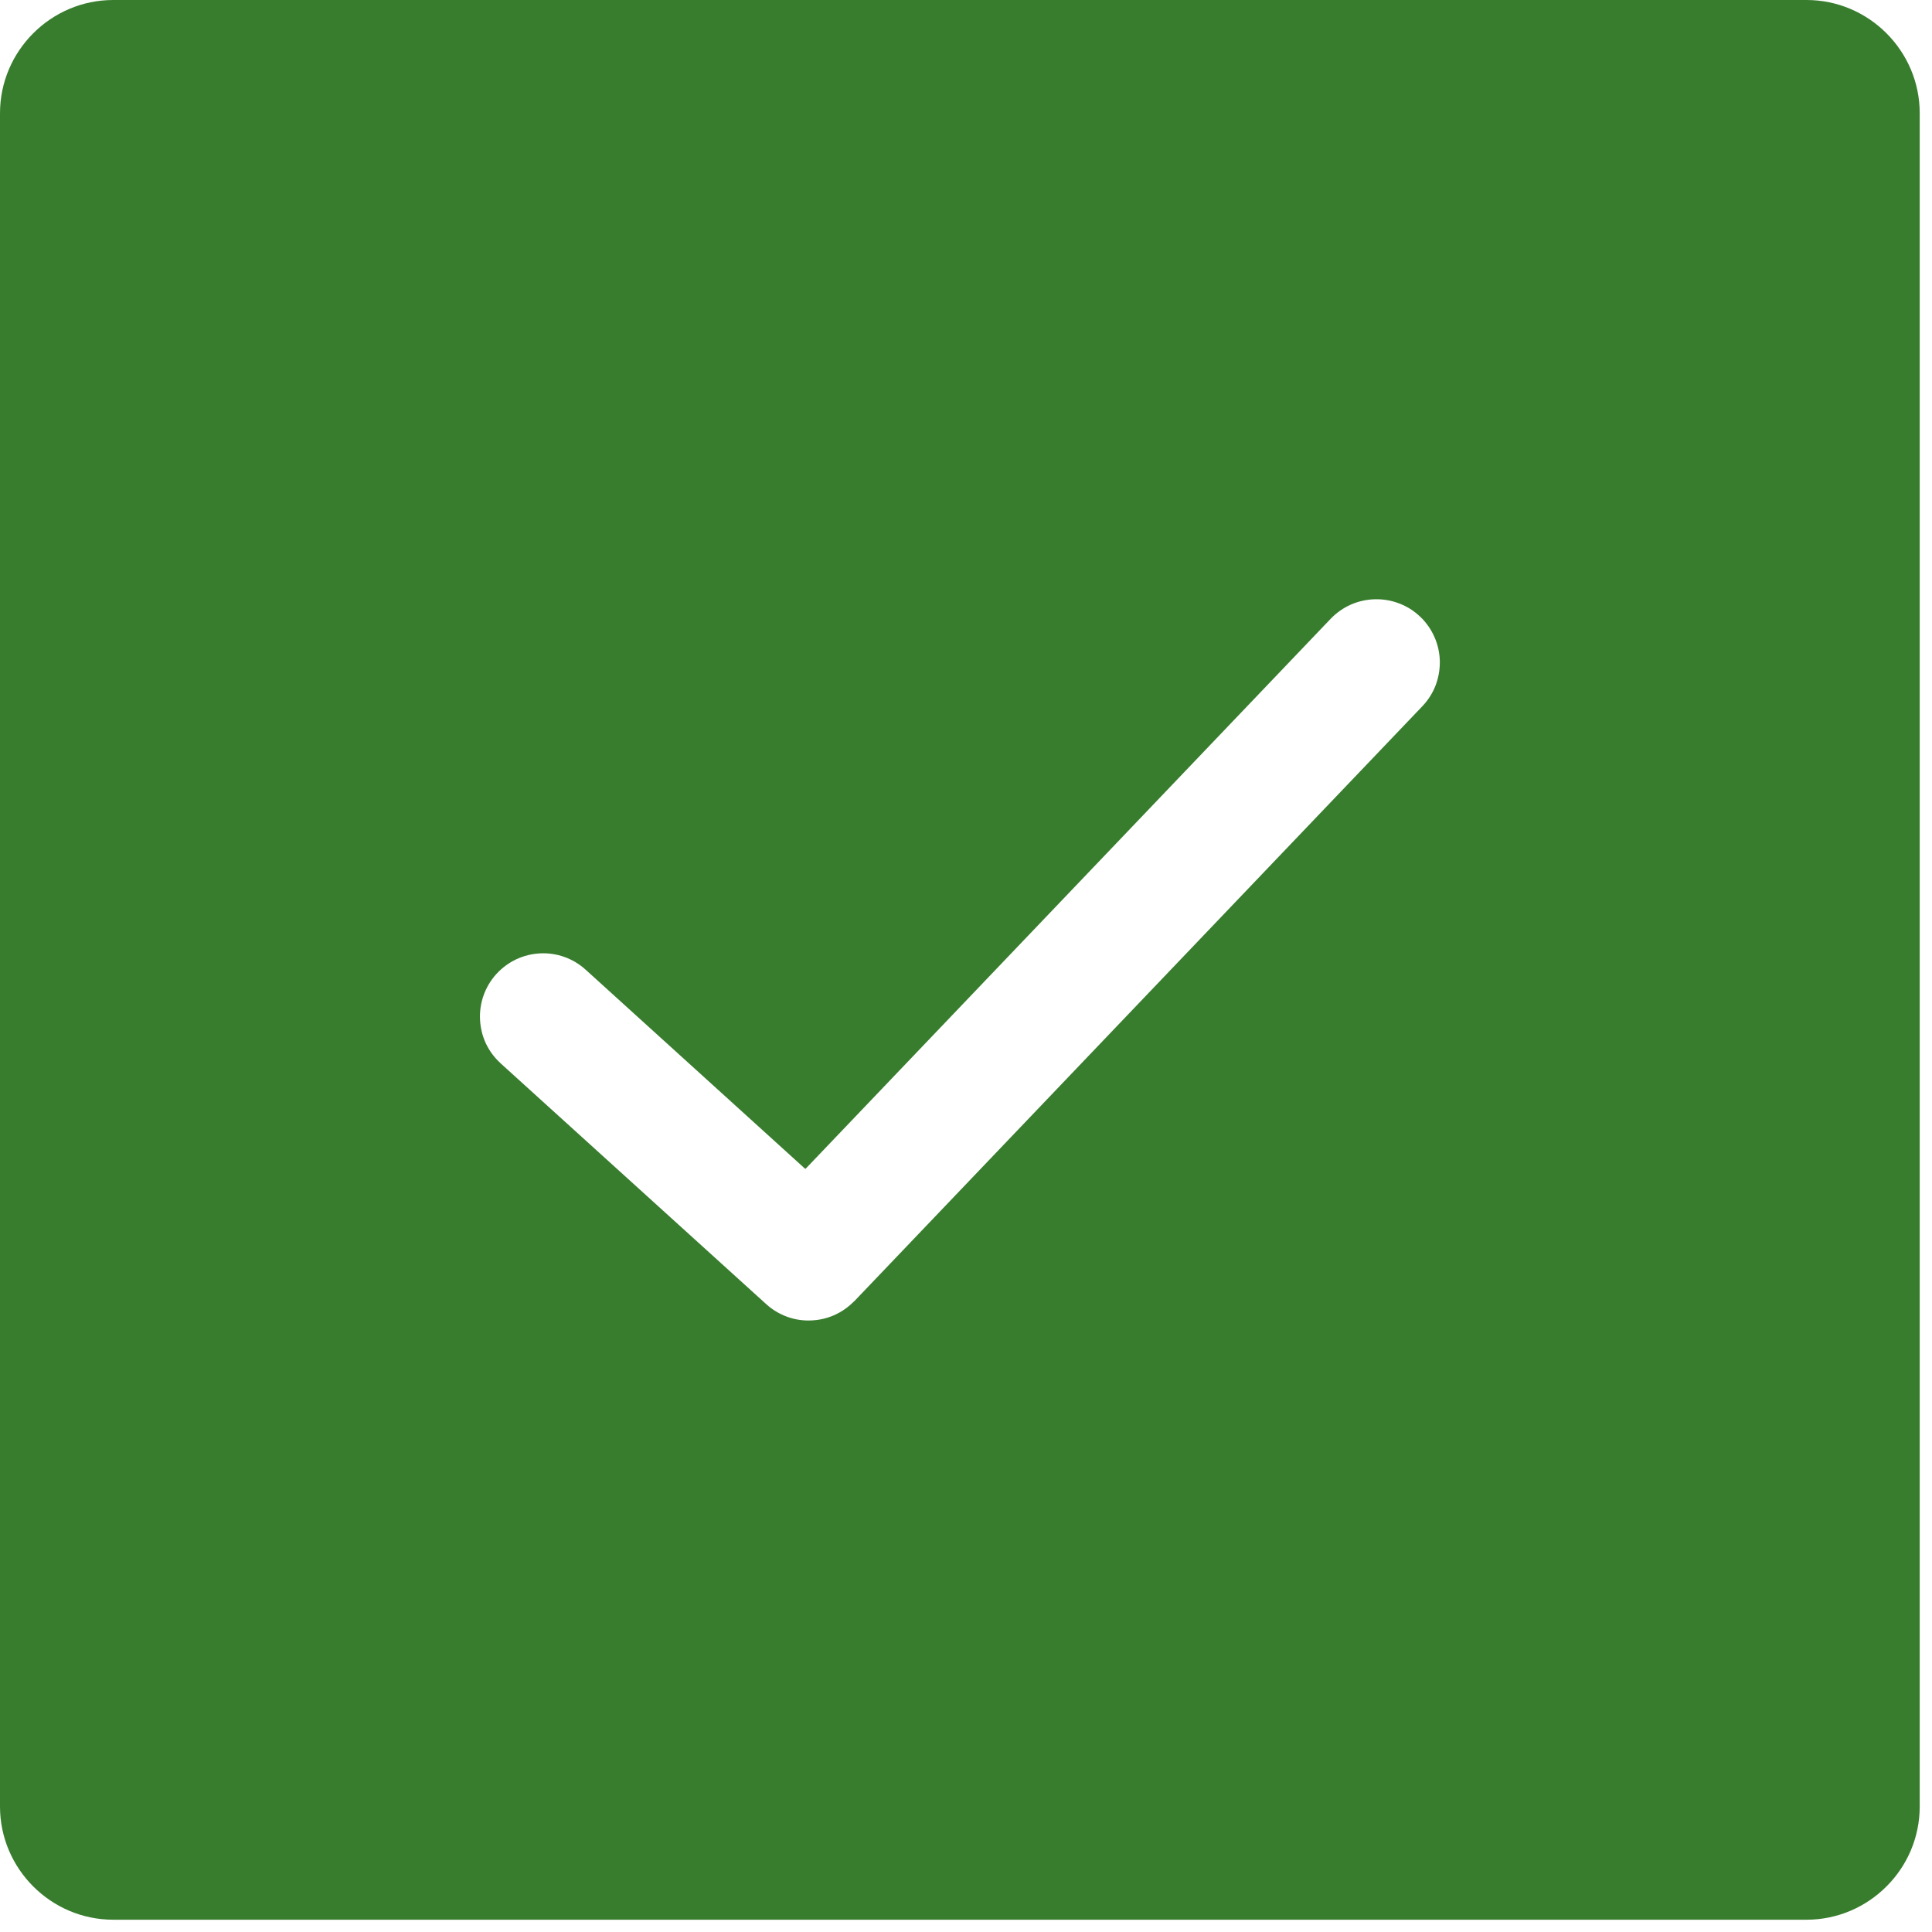<svg width="28" height="28" viewBox="0 0 28 28" fill="none" xmlns="http://www.w3.org/2000/svg">
<path fill-rule="evenodd" clip-rule="evenodd" d="M1.641 0H26.182C26.633 0 27.043 0.185 27.34 0.482C27.637 0.779 27.822 1.189 27.822 1.64V26.181C27.822 26.633 27.638 27.043 27.34 27.34C27.043 27.637 26.633 27.822 26.182 27.822H1.641C1.189 27.822 0.779 27.637 0.482 27.34C0.185 27.043 0 26.633 0 26.182V1.641C0 1.189 0.185 0.779 0.482 0.482C0.779 0.185 1.189 0 1.641 0ZM7.254 15.409L7.256 15.411L7.257 15.412L7.26 15.415L11.105 18.901C11.195 18.983 11.298 19.043 11.406 19.083C11.518 19.124 11.636 19.142 11.753 19.137C11.867 19.133 11.98 19.108 12.086 19.062C12.188 19.017 12.284 18.953 12.367 18.87L12.37 18.867L12.377 18.861L12.378 18.861C12.38 18.858 12.383 18.856 12.385 18.854L20.614 10.235C20.7 10.145 20.764 10.042 20.806 9.933C20.849 9.82 20.869 9.7 20.867 9.58C20.864 9.46 20.838 9.341 20.788 9.23C20.741 9.123 20.672 9.023 20.582 8.937L20.581 8.937C20.492 8.851 20.388 8.787 20.279 8.746C20.166 8.702 20.046 8.682 19.926 8.685C19.806 8.688 19.687 8.714 19.576 8.763C19.469 8.811 19.37 8.879 19.284 8.969L19.283 8.97L11.693 16.92L11.672 16.941L11.65 16.922L8.487 14.053C8.395 13.97 8.29 13.908 8.18 13.869C8.066 13.828 7.946 13.811 7.827 13.817C7.708 13.823 7.591 13.852 7.482 13.903C7.376 13.953 7.279 14.023 7.196 14.114L7.195 14.115C7.194 14.117 7.191 14.119 7.19 14.121L7.189 14.121C7.107 14.213 7.047 14.317 7.008 14.427C6.968 14.54 6.951 14.66 6.957 14.778C6.963 14.896 6.991 15.014 7.042 15.123C7.092 15.228 7.162 15.325 7.254 15.409Z" fill="#387D2E"/>
</svg>
